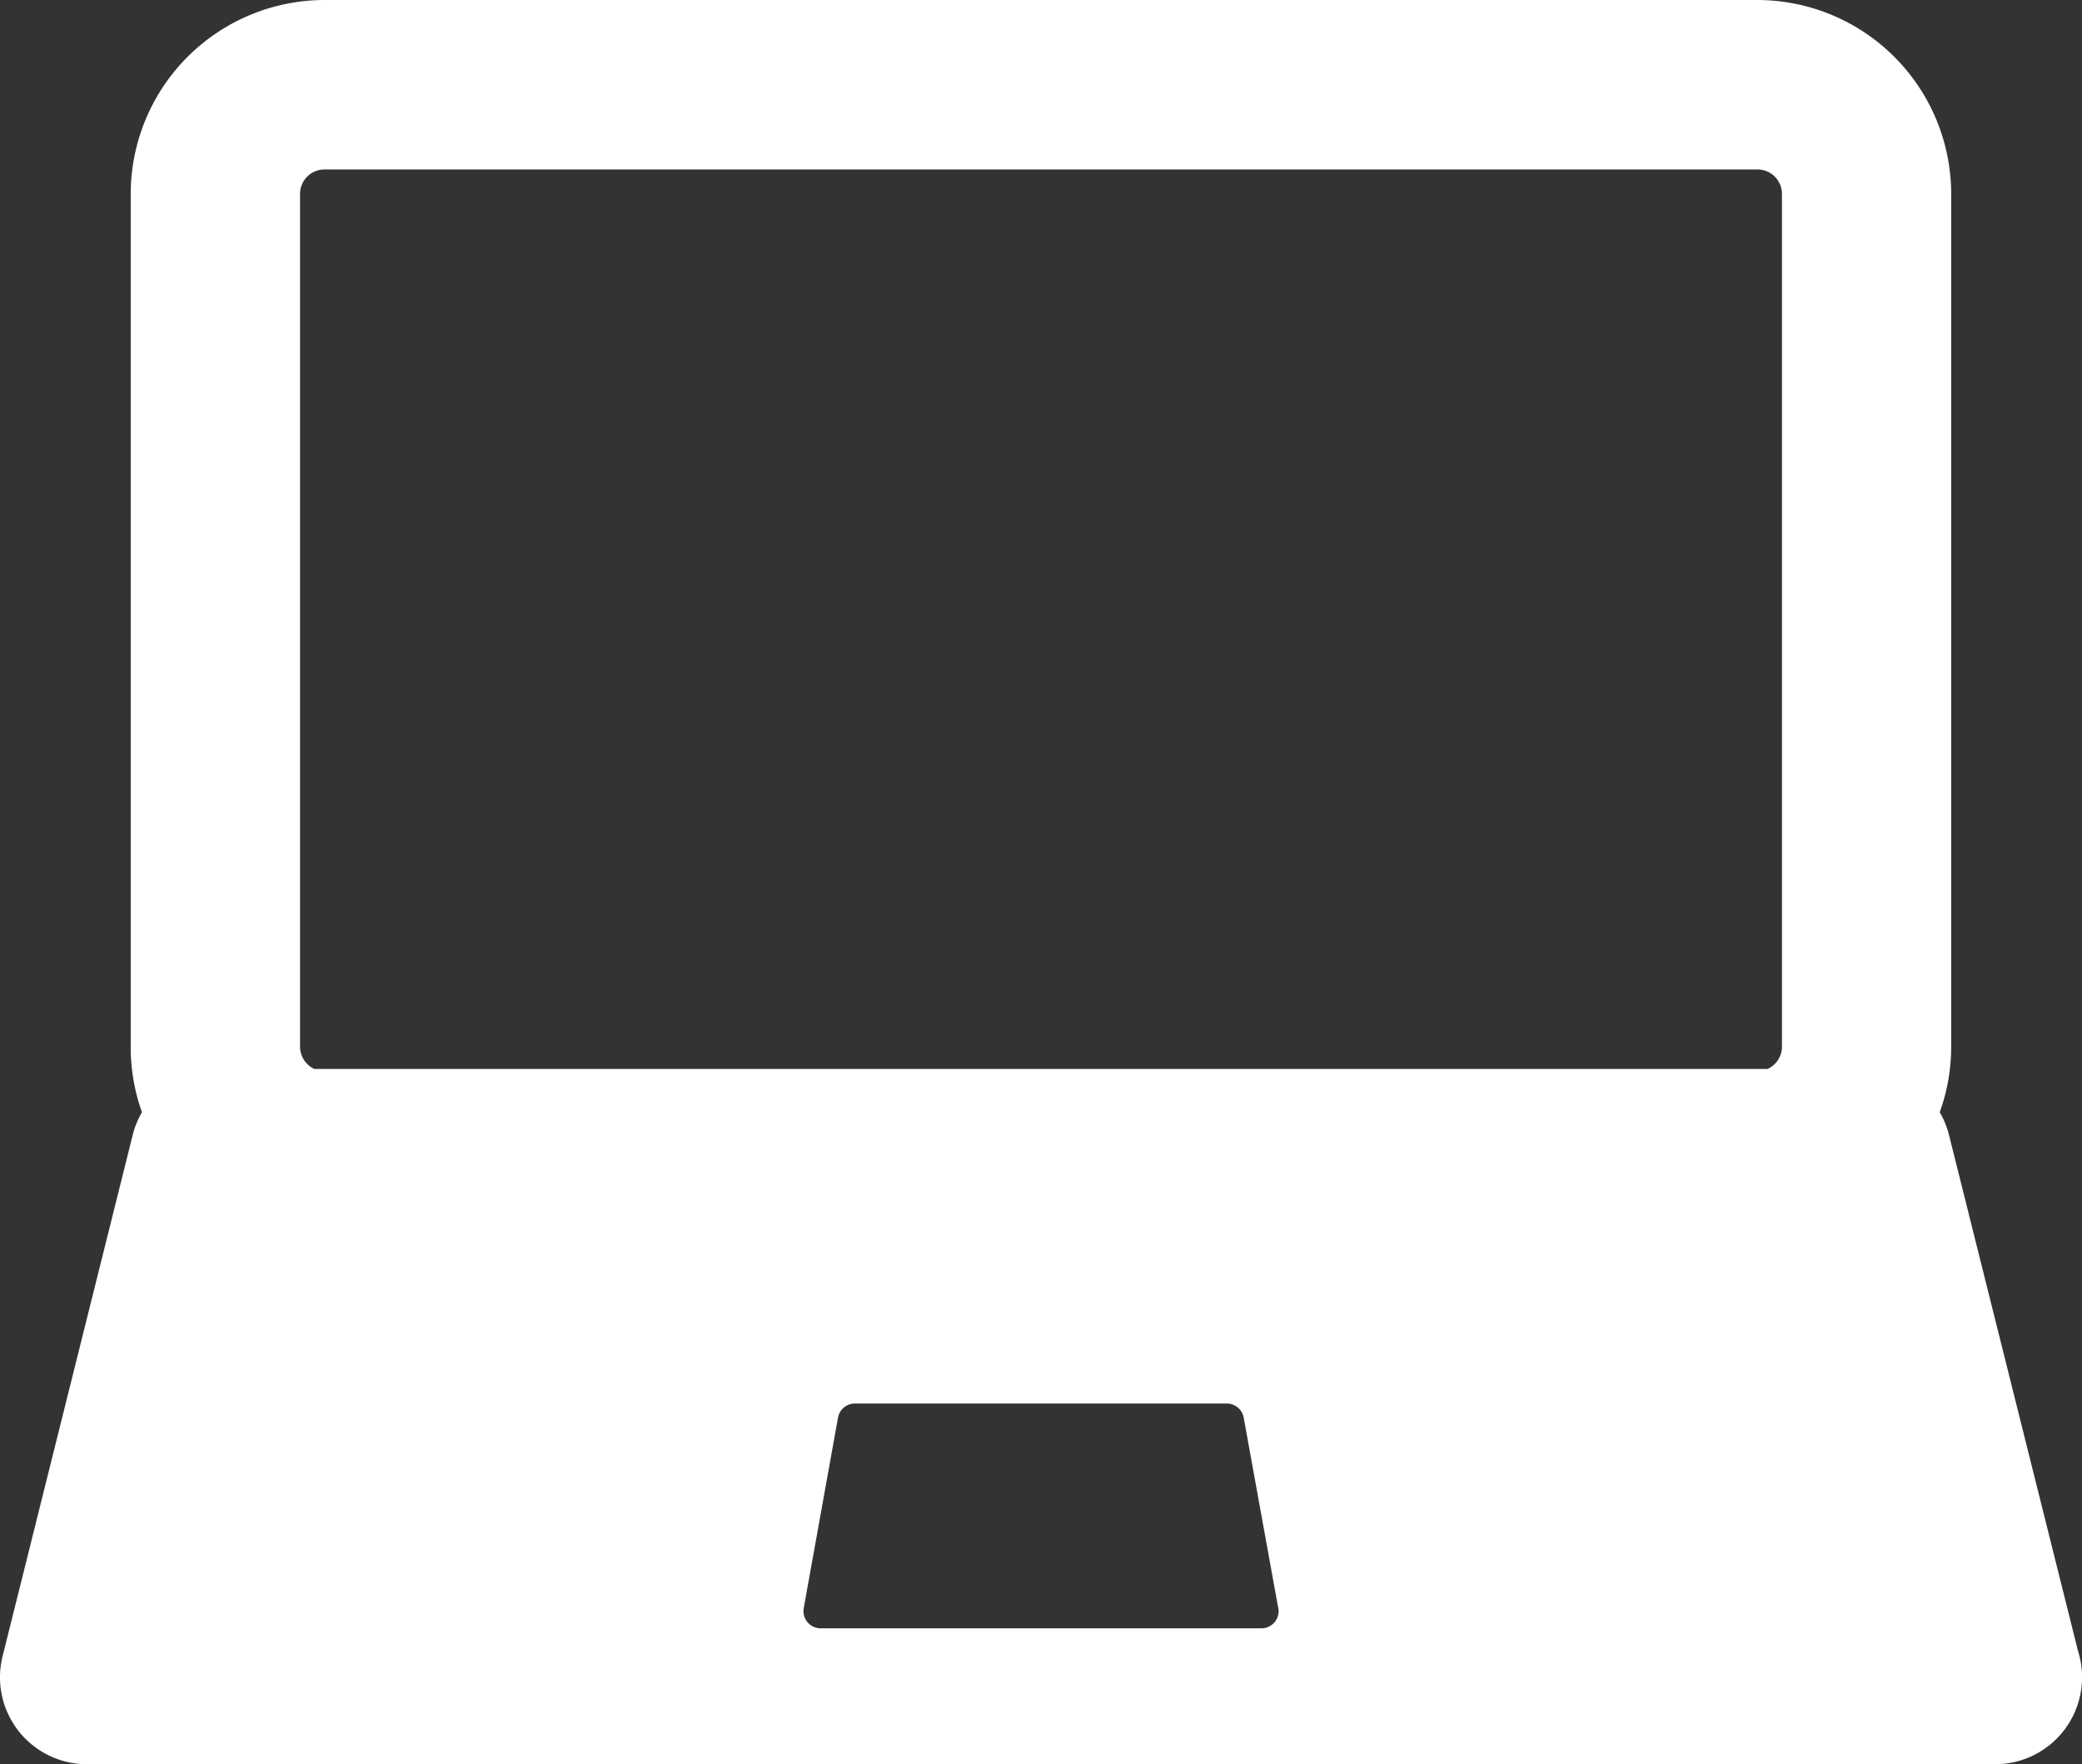 <svg xmlns="http://www.w3.org/2000/svg" width="42.529" height="36.035" viewBox="0 0 42.529 36.035">
  <rect x="0" y="0" width="42.529" height="36.035" fill="#333333" stroke="none"/>
  <g id="notebook-and-mouse-cursor" transform="translate(0 -33.592)">
    <g id="Group_961" data-name="Group 961" transform="translate(0 33.592)">
      <g id="Group_960" data-name="Group 960" transform="translate(0 0)">
        <path id="Path_290" data-name="Path 290" d="M42.453,67.336,39.811,56.77a1.774,1.774,0,0,0-.188-.46,3.946,3.946,0,0,0,.234-1.341V37.553A3.965,3.965,0,0,0,35.9,33.592H6.631A3.965,3.965,0,0,0,2.67,37.553V54.97A3.937,3.937,0,0,0,2.9,56.31a1.769,1.769,0,0,0-.188.46L.053,67.421a1.775,1.775,0,0,0,1.722,2.206H40.754a1.776,1.776,0,0,0,1.7-2.291Zm-16.69-.485h-9a.351.351,0,0,1-.345-.413l.7-3.89a.35.35,0,0,1,.345-.288H25.06a.35.35,0,0,1,.345.288l.7,3.859a.35.35,0,0,1-.338.444ZM36.4,54.97a.5.5,0,0,1-.294.456H6.423a.5.5,0,0,1-.294-.456V37.553a.5.5,0,0,1,.5-.5H35.9a.5.5,0,0,1,.5.5V54.97Z" transform="translate(0 -33.592)" fill="#fff"/>
      </g>
    </g>
  </g>
</svg>
